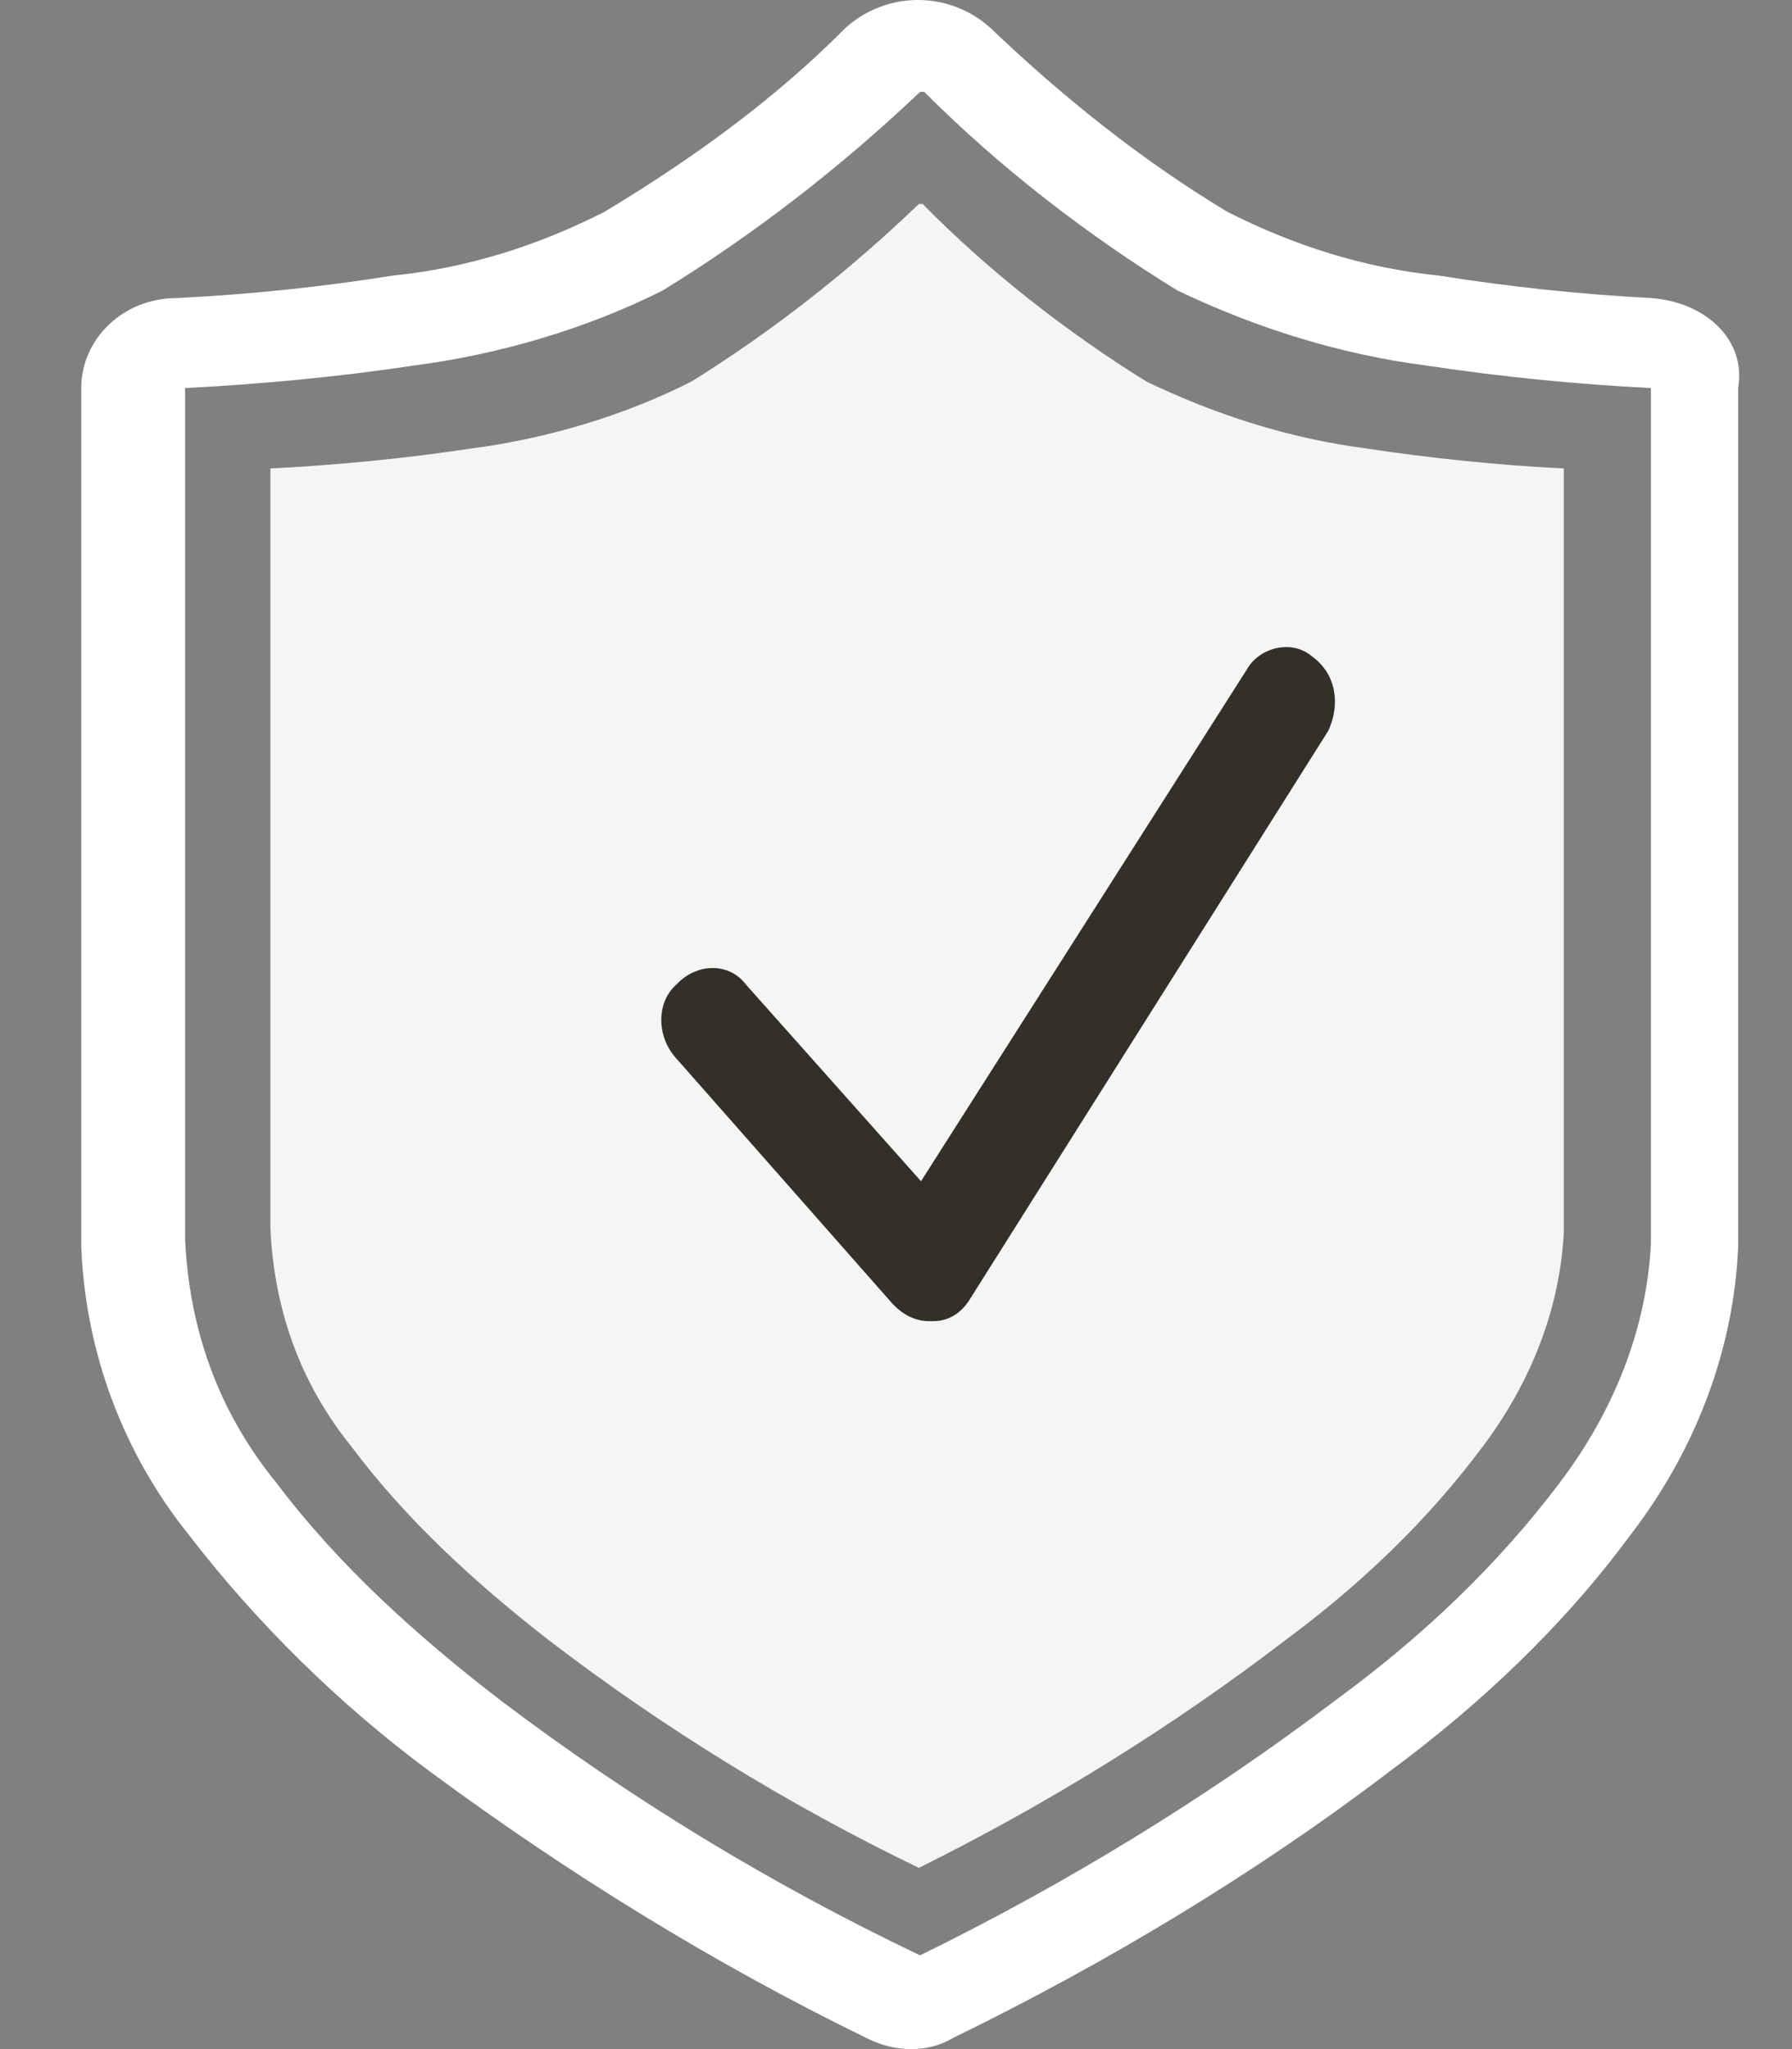 <svg width="21" height="24" viewBox="0 0 21 24" fill="none" xmlns="http://www.w3.org/2000/svg">
    <rect x="0" y="0" width="21" height="24" fill="#808080" stroke="none"/>
    <path d="M18.326 14.427C18.282 15.329 17.939 16.191 17.381 16.936C16.737 17.799 15.964 18.544 15.062 19.211C13.731 20.23 12.271 21.132 10.768 21.877C9.223 21.132 7.763 20.23 6.432 19.211C5.573 18.544 4.757 17.799 4.113 16.936C3.512 16.191 3.212 15.329 3.169 14.388V5.487C3.942 5.448 4.757 5.369 5.53 5.252C6.432 5.134 7.334 4.859 8.106 4.467C9.051 3.879 9.953 3.173 10.768 2.389H10.812C11.584 3.173 12.486 3.879 13.431 4.467C14.246 4.859 15.105 5.134 16.007 5.252C16.78 5.369 17.553 5.448 18.326 5.487V14.427Z"
          fill="#F5F5F5"/>
    <path fill-rule="evenodd" clip-rule="evenodd"
          d="M19.347 3.491C18.519 3.447 17.692 3.36 16.865 3.228C15.989 3.14 15.162 2.876 14.383 2.481C13.361 1.866 12.437 1.12 11.609 0.329C11.123 -0.11 10.393 -0.11 9.906 0.329C9.079 1.164 8.106 1.866 7.084 2.481C6.305 2.876 5.478 3.14 4.602 3.228C3.775 3.36 2.948 3.447 2.072 3.491C1.439 3.491 0.952 3.974 0.952 4.545V14.602C1.001 15.832 1.439 17.017 2.218 17.983C2.996 18.994 3.969 19.96 5.04 20.75C6.646 21.936 8.349 22.99 10.149 23.868C10.49 24.044 10.879 24.044 11.171 23.868C12.972 22.99 14.724 21.936 16.281 20.75C17.352 19.96 18.325 19.038 19.103 17.983C19.882 16.974 20.32 15.788 20.369 14.602V4.545C20.466 3.974 19.979 3.535 19.347 3.491ZM18.276 17.369C18.909 16.534 19.298 15.568 19.347 14.558V4.545C18.471 4.501 17.595 4.414 16.719 4.282C15.697 4.15 14.724 3.843 13.799 3.403C12.729 2.745 11.707 1.954 10.831 1.076H10.782C9.858 1.954 8.836 2.745 7.765 3.403C6.889 3.843 5.867 4.15 4.845 4.282C3.969 4.414 3.045 4.501 2.169 4.545V14.514C2.218 15.568 2.558 16.534 3.24 17.369C3.969 18.335 4.894 19.169 5.867 19.916C7.376 21.058 9.03 22.068 10.782 22.902C12.485 22.068 14.14 21.058 15.648 19.916C16.67 19.169 17.546 18.335 18.276 17.369Z"
          fill="white"/>
    <path d="M15.375 7.688C15.136 7.483 14.754 7.585 14.611 7.842L10.793 13.835L8.74 11.53C8.549 11.274 8.167 11.274 7.928 11.53C7.69 11.735 7.69 12.144 7.928 12.4L10.458 15.269C10.554 15.371 10.697 15.474 10.888 15.474H10.936C11.127 15.474 11.27 15.371 11.365 15.218L15.566 8.559C15.709 8.251 15.661 7.893 15.375 7.688Z"
          fill="#33302A"/>
</svg>
